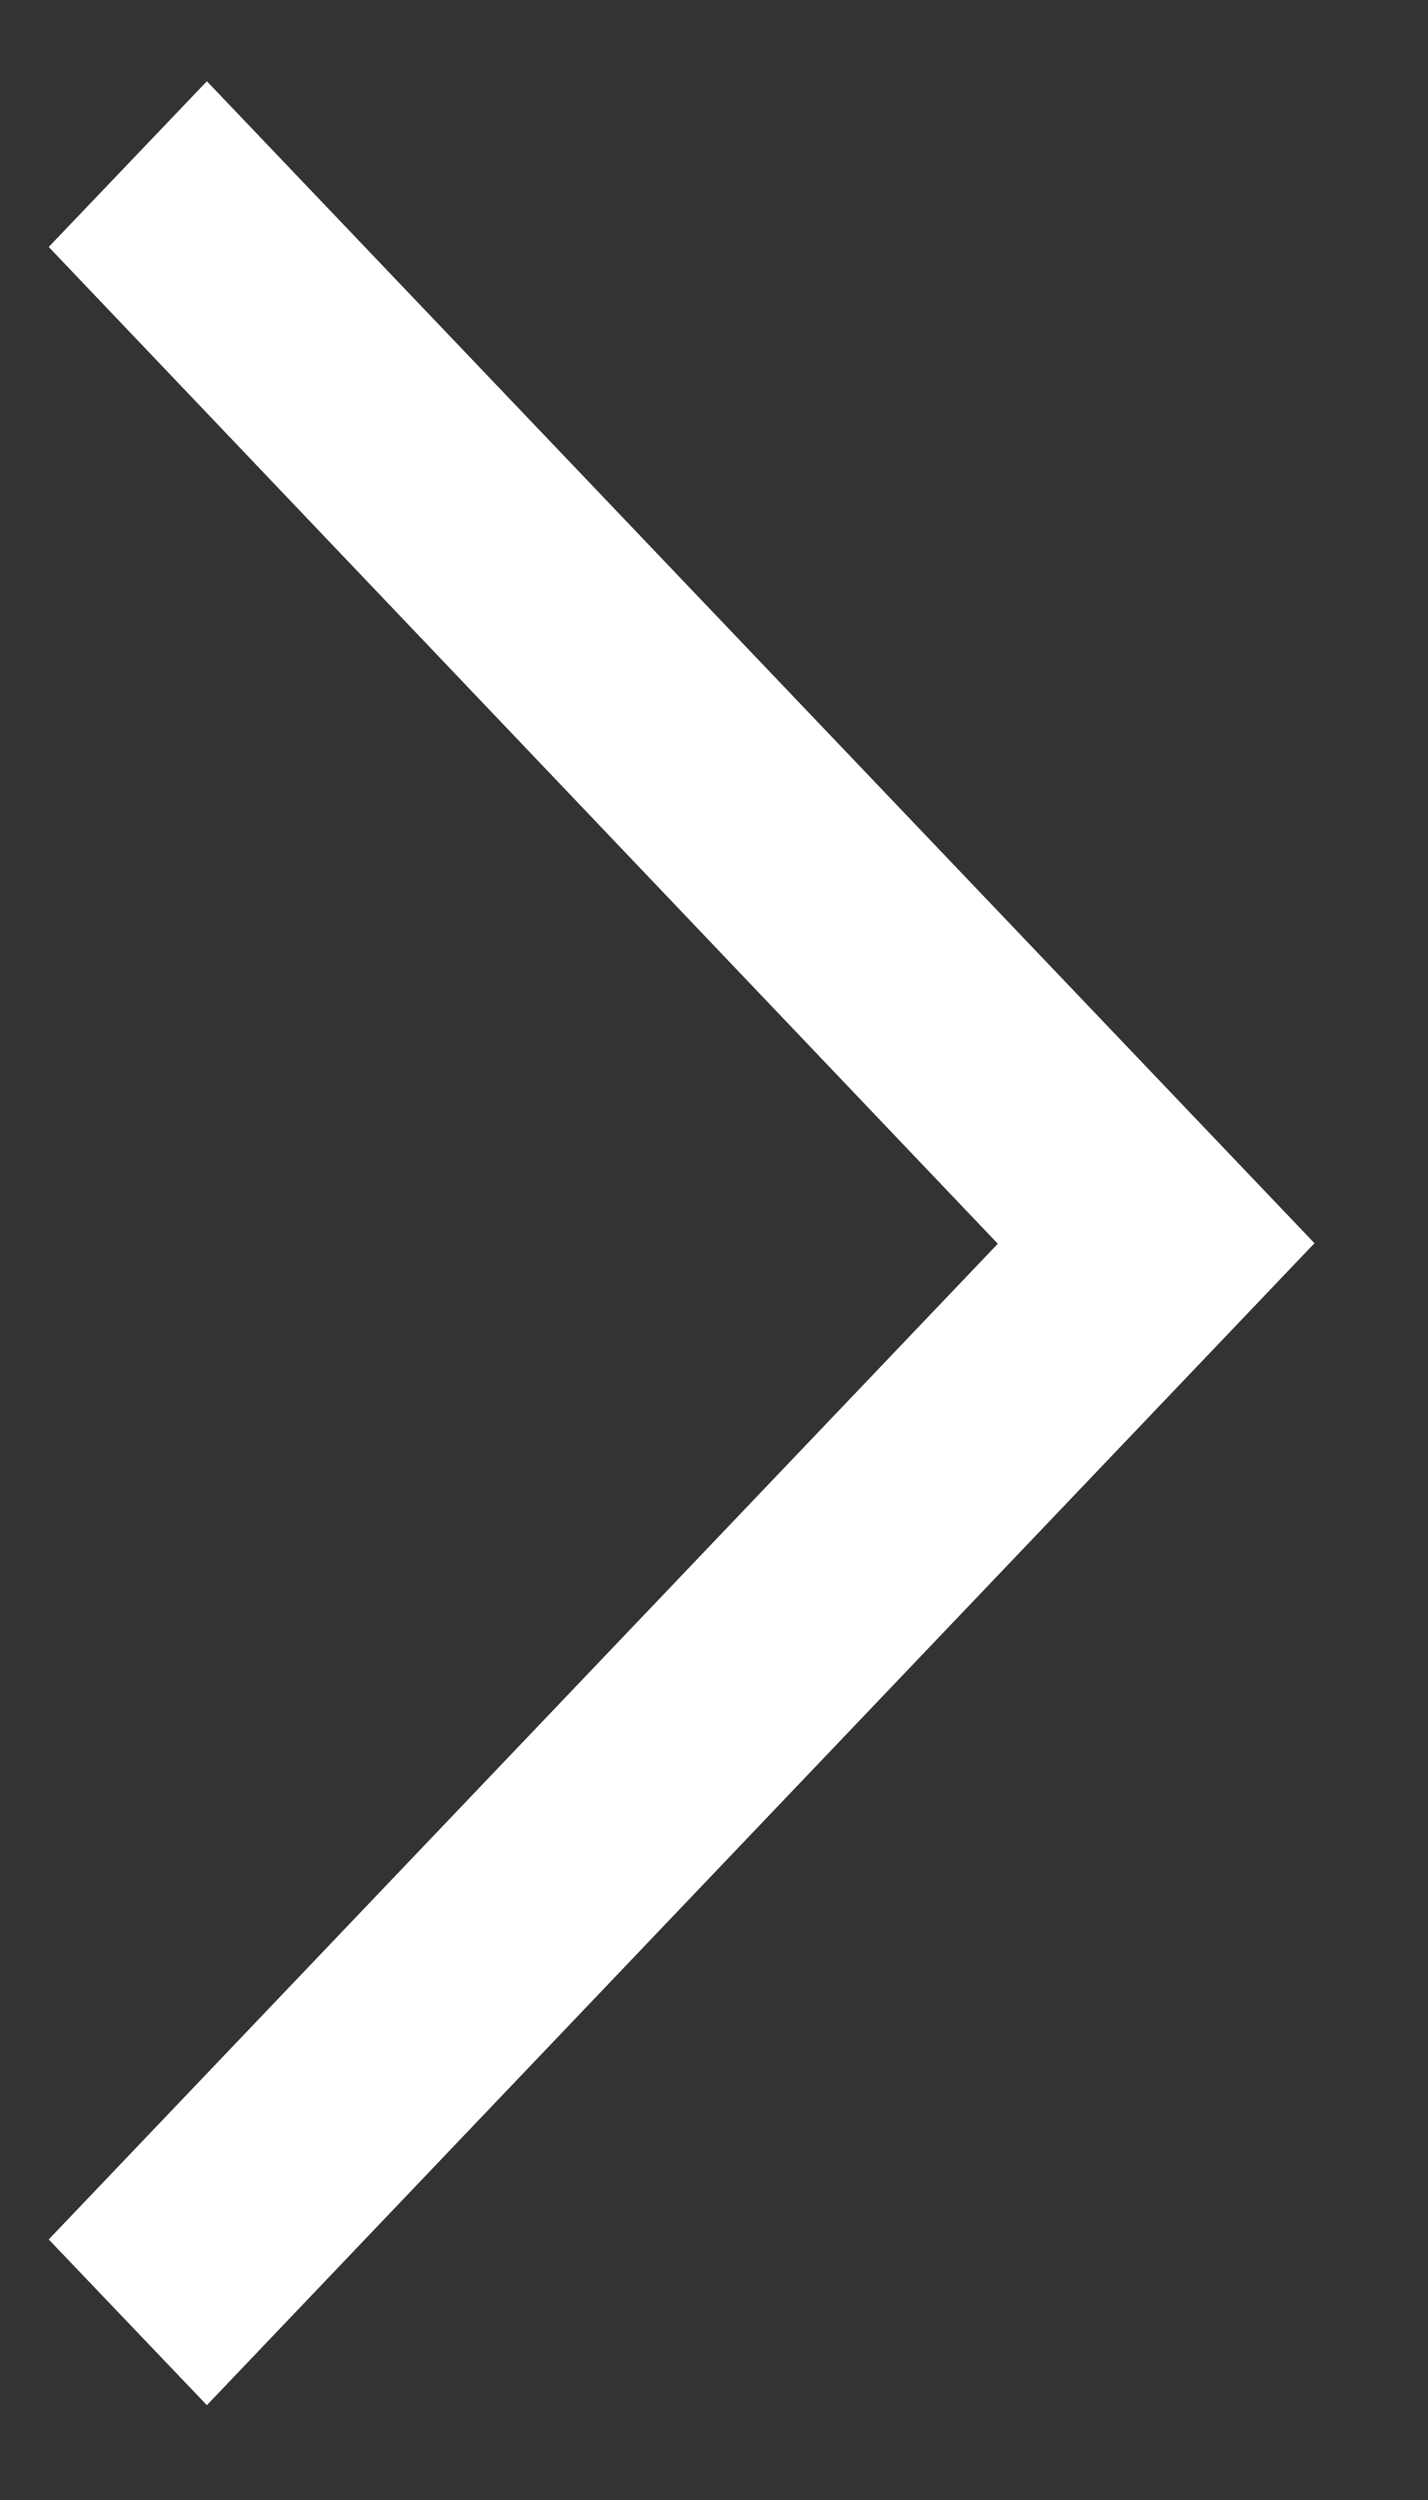 <?xml version="1.0" encoding="UTF-8"?>
<svg width="8px" height="14px" viewBox="0 0 8 14" version="1.1" xmlns="http://www.w3.org/2000/svg" xmlns:xlink="http://www.w3.org/1999/xlink">
    <rect x="0" y="0" width="8" height="14" fill="#333333" stroke="none"/>
    <!-- Generator: Sketch 58 (84663) - https://sketch.com -->
    <title>Dot right</title>
    <desc>Created with Sketch.</desc>
    <g id="Symbols" stroke="none" stroke-width="1" fill="none" fill-rule="evenodd">
        <g id="Cover-block" transform="translate(-185, -21)" fill="#FFFFFF">
            <g id="Dot-right">
                <g transform="translate(185, 21)">
                    <polygon id="Combined-Shape" points="1.159 0.455 7.364 6.962 1.159 13.469 0.273 12.541 5.59 6.965 0.273 1.383"></polygon>
                </g>
            </g>
        </g>
    </g>
</svg>